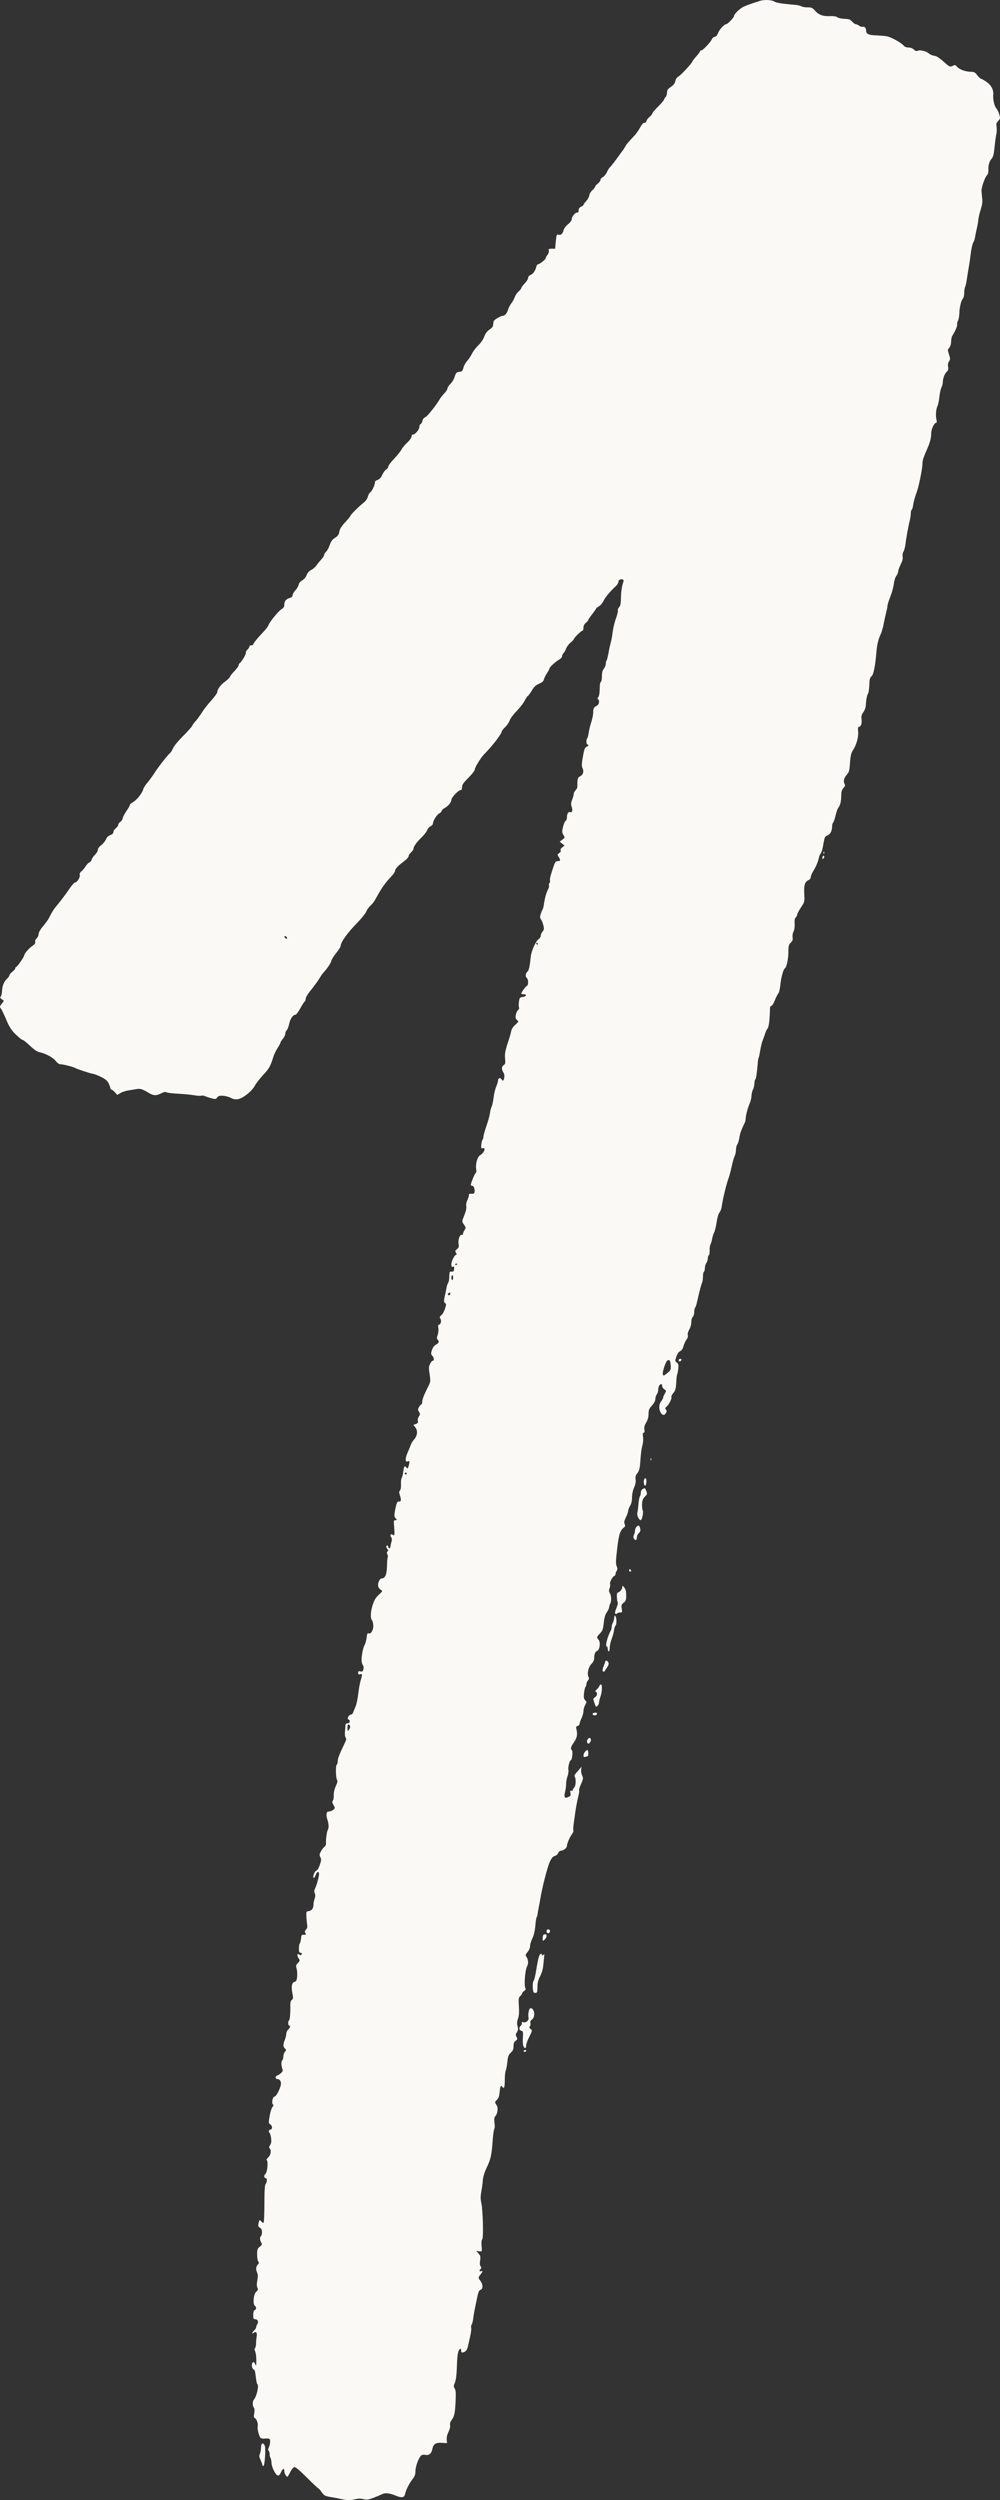 <?xml version="1.0" encoding="UTF-8"?> <svg xmlns="http://www.w3.org/2000/svg" viewBox="0 0 190.00 474.65" data-guides="{&quot;vertical&quot;:[],&quot;horizontal&quot;:[]}"><rect x="0" y="0" width="190.00" height="474.65" fill="#333333" stroke="none"/><path fill="#faf9f6" stroke="none" fill-opacity="1" stroke-width="1" stroke-opacity="1" class="cls-1" id="tSvg193af587f18" title="Path 1" d="M144.355 0.179C142.454 0.788 141.882 0.991 141.236 1.305C140.461 1.692 139.464 2.689 139.464 3.058C139.464 3.316 138.246 4.59 137.988 4.59C137.619 4.59 136.715 5.568 136.438 6.251C136.253 6.73 136.032 6.989 135.81 6.989C135.626 6.989 135.368 7.192 135.257 7.45C134.98 8.059 133.541 9.572 133.245 9.572C133.116 9.572 133.005 9.646 133.005 9.739C133.005 9.812 132.673 10.274 132.267 10.735C131.861 11.196 131.529 11.621 131.529 11.695C131.529 11.953 129.351 14.297 128.89 14.537C128.595 14.703 128.392 14.998 128.318 15.386C128.226 15.81 127.986 16.142 127.469 16.493C126.86 16.917 126.731 17.12 126.731 17.6C126.731 17.932 126.602 18.301 126.454 18.43C126.306 18.56 126.177 18.763 126.177 18.892C126.177 19.003 125.679 19.593 125.07 20.202C124.461 20.793 123.963 21.383 123.963 21.494C123.963 21.623 123.723 21.918 123.428 22.177C123.132 22.416 122.856 22.786 122.819 22.97C122.782 23.155 122.616 23.321 122.413 23.321C122.21 23.321 121.914 23.653 121.601 24.244C121.324 24.742 120.862 25.406 120.567 25.72C119.312 27.049 119.017 27.399 118.796 27.824C118.666 28.082 118.482 28.377 118.389 28.47C118.297 28.58 117.744 29.355 117.135 30.186C116.526 31.016 115.954 31.736 115.861 31.791C115.769 31.847 115.511 32.253 115.308 32.696C115.105 33.12 114.736 33.544 114.514 33.655C114.274 33.747 114.09 33.969 114.09 34.153C114.09 34.319 113.868 34.633 113.591 34.855C113.296 35.076 113.075 35.334 113.075 35.445C113.075 35.538 112.835 35.87 112.521 36.147C112.226 36.423 111.968 36.848 111.968 37.069C111.968 37.291 111.728 37.77 111.414 38.121C111.119 38.453 110.86 38.804 110.86 38.896C110.86 38.97 110.657 39.136 110.399 39.247C110.085 39.394 109.938 39.616 109.938 39.93C109.938 40.225 109.845 40.391 109.698 40.354C109.347 40.28 108.646 41.074 108.646 41.554C108.646 41.83 108.387 42.2 107.926 42.569C107.501 42.919 107.151 43.381 107.077 43.694C106.93 44.377 106.56 44.709 106.099 44.562C105.767 44.451 105.73 44.562 105.601 45.835C105.558 46.296 105.515 46.758 105.472 47.219C105.256 47.219 105.041 47.219 104.826 47.219C104.272 47.219 104.18 47.274 104.272 47.588C104.327 47.791 104.217 48.142 104.014 48.4C103.829 48.64 103.663 48.935 103.663 49.046C103.663 49.267 102.519 50.172 102.224 50.172C102.094 50.172 101.947 50.393 101.891 50.67C101.707 51.427 101.264 52.036 100.766 52.22C100.507 52.312 100.341 52.534 100.341 52.755C100.341 52.977 100.046 53.438 99.695 53.807C99.345 54.176 99.049 54.564 99.049 54.675C99.049 54.785 98.81 55.099 98.533 55.339C98.237 55.597 97.905 56.077 97.795 56.428C97.665 56.778 97.37 57.332 97.112 57.646C96.872 57.978 96.614 58.476 96.54 58.753C96.392 59.38 95.931 59.953 95.58 59.953C95.156 59.953 93.938 60.654 93.808 60.968C93.753 61.133 93.698 61.466 93.698 61.687C93.698 61.964 93.476 62.259 93.033 62.554C92.554 62.868 92.24 63.274 92 63.92C91.797 64.474 91.336 65.138 90.856 65.581C90.431 65.987 89.896 66.688 89.675 67.15C89.453 67.611 89.029 68.238 88.752 68.534C88.457 68.847 88.143 69.419 88.051 69.807C87.903 70.416 87.792 70.527 87.35 70.582C86.704 70.656 86.648 70.711 86.335 71.671C86.205 72.077 85.855 72.63 85.559 72.907C85.264 73.184 85.024 73.553 85.024 73.719C85.024 73.904 84.766 74.328 84.452 74.642C84.138 74.974 83.788 75.399 83.659 75.602C82.994 76.801 81.26 78.979 80.835 79.182C80.521 79.329 80.3 79.606 80.263 79.883C80.226 80.141 80.079 80.418 79.931 80.492C79.783 80.566 79.672 80.843 79.672 81.083C79.672 81.581 78.787 82.577 78.436 82.504C78.307 82.467 78.196 82.633 78.196 82.854C78.196 83.076 77.864 83.574 77.384 84.017C76.941 84.423 76.443 85.013 76.295 85.327C76.148 85.622 75.52 86.416 74.893 87.08C74.265 87.726 73.767 88.409 73.767 88.594C73.767 88.76 73.601 88.999 73.38 89.129C73.177 89.239 72.844 89.682 72.641 90.125C72.383 90.697 72.125 90.974 71.719 91.122C71.424 91.232 71.184 91.417 71.221 91.546C71.294 91.934 70.648 93.355 70.353 93.465C70.206 93.521 70.002 93.89 69.892 94.277C69.781 94.72 69.467 95.145 69.061 95.459C68.249 96.086 66.57 97.747 66.57 97.95C66.57 98.024 66.127 98.577 65.573 99.168C64.854 99.943 64.54 100.46 64.466 100.958C64.374 101.511 64.208 101.751 63.654 102.102C63.138 102.434 62.898 102.766 62.639 103.486C62.455 104.021 62.141 104.593 61.938 104.759C61.754 104.925 61.587 105.202 61.587 105.368C61.587 105.534 61.311 105.941 60.978 106.291C60.665 106.642 60.259 107.121 60.093 107.38C59.926 107.638 59.502 108.007 59.151 108.192C58.727 108.413 58.413 108.764 58.266 109.17C58.136 109.558 57.804 109.963 57.435 110.166C57.066 110.388 56.789 110.72 56.734 111.034C56.678 111.311 56.402 111.79 56.106 112.086C55.83 112.4 55.59 112.805 55.59 113.008C55.59 113.211 55.424 113.396 55.221 113.47C54.409 113.673 54.021 114.097 54.021 114.725C54.021 115.186 53.91 115.407 53.523 115.629C52.951 115.943 51.271 118.01 51.013 118.674C50.939 118.895 50.626 119.32 50.349 119.633C48.817 121.257 48.116 122.125 48.116 122.365C48.116 122.439 47.95 122.512 47.747 122.512C47.544 122.512 47.378 122.623 47.378 122.752C47.378 122.9 47.212 123.158 47.008 123.343C46.787 123.527 46.676 123.804 46.713 123.933C46.806 124.155 45.883 125.705 45.514 125.926C45.421 126 45.348 126.166 45.348 126.296C45.348 126.443 44.978 126.96 44.517 127.44C44.056 127.901 43.687 128.399 43.687 128.51C43.687 128.621 43.299 128.99 42.838 129.34C41.971 129.949 41.288 130.854 41.288 131.389C41.288 131.555 40.826 132.201 40.273 132.847C39.701 133.474 39.036 134.286 38.778 134.655C37.615 136.39 37.412 136.648 37.08 136.999C36.896 137.202 36.619 137.571 36.49 137.829C36.36 138.088 35.548 138.974 34.718 139.804C33.888 140.635 33.039 141.649 32.891 142.018C32.725 142.406 32.504 142.794 32.374 142.904C31.913 143.273 30.215 145.414 29.403 146.669C28.96 147.37 28.296 148.256 27.945 148.662C27.595 149.05 27.262 149.603 27.189 149.917C27.004 150.618 25.915 151.965 25.214 152.316C24.919 152.482 24.679 152.703 24.679 152.814C24.679 152.925 24.365 153.479 23.996 154.014C23.627 154.567 23.313 155.176 23.295 155.379C23.276 155.582 23.092 155.878 22.87 156.025C22.649 156.173 22.464 156.431 22.464 156.597C22.464 156.745 22.261 157.04 22.003 157.243C21.745 157.446 21.542 157.76 21.542 157.963C21.542 158.203 21.357 158.406 20.97 158.535C20.582 158.664 20.305 158.941 20.139 159.347C19.991 159.679 19.585 160.178 19.235 160.454C18.847 160.75 18.589 161.1 18.589 161.34C18.589 161.562 18.349 161.986 18.054 162.263C17.759 162.558 17.463 162.982 17.408 163.204C17.352 163.444 17.149 163.684 16.965 163.739C16.78 163.794 16.485 164.127 16.282 164.44C16.098 164.773 15.729 165.197 15.489 165.4C15.193 165.64 15.083 165.861 15.156 166.12C15.267 166.544 14.64 167.541 14.252 167.541C14.105 167.541 13.569 168.15 13.071 168.906C12.554 169.663 11.706 170.807 11.17 171.453C10.229 172.56 9.915 173.059 9.306 174.276C9.159 174.572 8.642 175.292 8.181 175.845C7.646 176.473 7.332 177.045 7.332 177.34C7.332 177.598 7.166 177.967 6.963 178.152C6.741 178.355 6.631 178.613 6.686 178.816C6.76 179.038 6.594 179.278 6.132 179.591C5.468 180.053 4.564 181.105 4.564 181.455C4.564 181.714 3.235 183.596 3.05 183.596C2.977 183.596 2.903 183.707 2.903 183.836C2.903 183.965 2.663 184.26 2.349 184.482C2.054 184.722 1.796 185.017 1.796 185.146C1.796 185.275 1.629 185.534 1.408 185.737C0.781 186.29 0.43 187.121 0.393 188.099C0.356 188.597 0.264 189.077 0.135 189.206C-0.013 189.354 0.042 189.483 0.338 189.704C0.473 189.803 0.608 189.901 0.744 190C0.602 190.19 0.461 190.381 0.319 190.572C-0.068 191.088 -0.087 191.181 0.172 191.476C0.319 191.661 0.762 192.583 1.168 193.543C1.851 195.185 2.312 195.831 3.678 197.012C3.936 197.252 4.232 197.437 4.342 197.437C4.453 197.437 5.062 197.935 5.708 198.544C6.483 199.282 7.074 199.688 7.516 199.762C8.624 199.983 10.082 200.758 10.58 201.423C10.893 201.81 11.226 202.05 11.502 202.05C12.001 202.05 13.772 202.493 14.271 202.751C14.898 203.047 17.002 203.748 17.574 203.84C17.888 203.877 18.626 204.172 19.235 204.468C20.084 204.911 20.416 205.187 20.674 205.723C20.84 206.11 20.988 206.516 20.988 206.627C20.988 206.756 21.062 206.848 21.173 206.848C21.265 206.848 21.56 207.07 21.819 207.347C21.972 207.519 22.126 207.691 22.28 207.863C22.483 207.746 22.686 207.63 22.889 207.513C23.203 207.31 23.904 207.088 24.402 207.014C24.919 206.922 25.62 206.811 25.971 206.756C26.654 206.627 27.041 206.756 28.277 207.494C29.2 208.029 29.662 208.048 30.603 207.587C31.101 207.31 31.415 207.254 31.655 207.383C31.821 207.476 32.836 207.587 33.906 207.642C34.976 207.697 36.324 207.826 36.914 207.937C37.505 208.048 38.114 208.066 38.261 208.011C38.409 207.956 38.723 207.993 38.944 208.103C39.166 208.196 39.719 208.38 40.162 208.509C40.919 208.712 41.011 208.694 41.269 208.343C41.509 208.048 41.731 207.993 42.395 208.029C42.856 208.066 43.484 208.232 43.779 208.399C44.794 208.934 45.569 208.786 46.842 207.826C47.525 207.291 48.153 206.627 48.393 206.166C48.614 205.723 49.352 204.781 50.017 204.062C51.179 202.807 51.364 202.456 51.991 200.482C52.12 200.076 52.471 199.393 52.748 198.95C53.043 198.507 53.283 198.064 53.283 197.953C53.283 197.861 53.486 197.529 53.744 197.215C54.003 196.92 54.206 196.477 54.206 196.237C54.206 196.016 54.335 195.72 54.464 195.591C54.612 195.481 54.833 194.927 54.944 194.373C55.147 193.395 55.682 192.638 56.162 192.638C56.291 192.638 56.697 192.085 57.084 191.384C57.454 190.701 57.841 190.11 57.933 190.092C58.007 190.055 58.081 189.833 58.081 189.594C58.081 189.354 58.524 188.615 59.151 187.877C59.724 187.158 60.406 186.216 60.665 185.792C60.923 185.349 61.255 184.869 61.403 184.703C62.123 183.947 62.842 182.895 62.953 182.415C63.027 182.12 63.451 181.437 63.913 180.883C64.356 180.329 64.725 179.757 64.725 179.61C64.725 178.872 65.998 177.1 67.954 175.107C68.692 174.35 69.43 173.428 69.578 173.077C69.726 172.708 70.076 172.21 70.372 171.951C70.667 171.693 71.073 171.195 71.257 170.844C72.309 168.962 72.605 168.482 73.195 167.725C73.546 167.264 74.118 166.618 74.45 166.267C74.782 165.935 75.059 165.511 75.059 165.326C75.059 164.994 75.594 164.385 76.443 163.758C77.273 163.149 77.643 162.761 77.643 162.503C77.643 162.355 77.846 162.06 78.104 161.82C78.362 161.58 78.565 161.266 78.565 161.137C78.565 160.731 79.119 159.938 80.079 158.996C80.577 158.517 81.075 157.871 81.167 157.594C81.278 157.299 81.555 156.985 81.795 156.874C82.053 156.745 82.256 156.524 82.256 156.376C82.256 155.841 82.957 154.715 83.437 154.438C83.696 154.309 83.917 154.088 83.917 153.958C83.917 153.811 84.157 153.589 84.452 153.423C85.117 153.091 85.762 152.298 85.762 151.836C85.762 151.412 87.091 150.009 87.497 150.009C87.7 150.009 87.792 149.843 87.792 149.437C87.792 148.976 88.032 148.625 88.992 147.666C89.656 147.001 90.192 146.318 90.192 146.152C90.192 145.728 91.336 143.845 91.981 143.2C93.55 141.631 95.359 139.269 95.359 138.789C95.359 138.715 95.654 138.365 96.004 138.014C96.355 137.682 96.743 137.11 96.853 136.741C96.983 136.39 97.555 135.596 98.164 134.988C98.773 134.36 99.474 133.474 99.714 132.976C99.954 132.496 100.231 132.109 100.304 132.109C100.378 132.109 100.692 131.666 101.024 131.131C101.467 130.392 101.799 130.079 102.427 129.802C103.036 129.543 103.294 129.304 103.349 128.971C103.405 128.713 103.663 128.196 103.921 127.809C104.18 127.421 104.401 127.015 104.401 126.904C104.401 126.665 105.601 125.557 106.302 125.188C106.579 125.022 106.8 124.745 106.8 124.561C106.8 124.376 106.93 124.118 107.059 123.989C107.206 123.878 107.428 123.509 107.538 123.177C107.649 122.845 108.018 122.328 108.369 122.033C108.719 121.737 109.015 121.442 109.015 121.368C109.015 121.128 110.436 119.744 110.657 119.744C110.768 119.744 110.86 119.486 110.86 119.172C110.86 118.785 111.008 118.489 111.322 118.231C111.58 118.028 111.783 117.788 111.783 117.696C111.783 117.604 112.115 117.105 112.521 116.589C112.927 116.072 113.259 115.592 113.259 115.537C113.259 115.463 113.499 115.278 113.794 115.112C114.09 114.928 114.477 114.485 114.662 114.097C114.975 113.414 115.88 112.326 117.005 111.274C117.282 111.015 117.504 110.646 117.504 110.462C117.504 110.093 117.91 109.871 118.316 110.019C118.537 110.111 118.537 110.24 118.297 110.923C118.15 111.366 118.002 112.418 117.984 113.304C117.965 114.577 117.891 114.983 117.633 115.278C117.43 115.5 117.338 115.74 117.393 115.85C117.467 115.961 117.301 116.644 117.042 117.382C116.766 118.12 116.489 119.301 116.397 120.021C116.323 120.722 116.157 121.645 116.027 122.051C115.917 122.457 115.714 123.343 115.603 124.026C115.474 124.69 115.326 125.317 115.252 125.391C115.16 125.465 115.105 125.742 115.105 126C115.105 126.259 114.939 126.683 114.736 126.941C114.477 127.255 114.367 127.698 114.367 128.362C114.367 128.879 114.293 129.377 114.182 129.433C114.09 129.488 113.997 129.728 113.979 129.949C113.924 131.666 113.868 132.109 113.665 132.349C113.499 132.533 113.481 132.662 113.628 132.755C113.979 132.976 113.831 133.751 113.407 133.972C112.816 134.286 112.706 134.489 112.706 135.301C112.706 135.689 112.54 136.464 112.355 137.054C112.152 137.645 111.931 138.549 111.857 139.084C111.783 139.619 111.654 140.099 111.58 140.155C111.359 140.284 111.377 141.336 111.598 141.336C111.912 141.336 111.801 141.668 111.432 141.797C111.174 141.871 111.026 142.203 110.86 143.052C110.491 144.99 110.473 145.47 110.694 145.875C110.989 146.447 110.768 147.13 110.214 147.389C109.753 147.592 109.679 147.924 109.698 149.345C109.698 149.548 109.55 149.843 109.347 150.046C109.162 150.231 109.015 150.526 109.015 150.692C109.015 150.877 108.886 151.356 108.719 151.799C108.48 152.408 108.461 152.703 108.609 153.146C108.849 153.792 108.719 154.327 108.369 154.18C108 154.051 107.723 154.457 107.723 155.121C107.723 155.472 107.612 155.785 107.465 155.841C107.335 155.896 107.114 156.394 106.985 156.948C106.763 157.852 106.763 158.037 107.04 158.498C107.354 159.015 107.354 159.033 106.856 159.402C106.683 159.532 106.511 159.661 106.339 159.79C106.493 159.913 106.647 160.036 106.8 160.159C106.954 160.282 107.108 160.405 107.262 160.528C107.114 160.645 106.966 160.762 106.819 160.879C106.56 161.082 106.431 161.303 106.523 161.432C106.597 161.58 106.505 161.783 106.265 161.949C105.878 162.208 105.878 162.244 106.136 162.669C106.542 163.278 106.505 163.481 105.988 163.481C105.508 163.481 105.453 163.591 104.77 165.732C104.549 166.415 104.42 167.061 104.493 167.172C104.567 167.282 104.512 167.485 104.401 167.633C104.29 167.781 104.235 167.984 104.309 168.094C104.364 168.187 104.309 168.5 104.161 168.777C103.792 169.497 103.534 170.42 103.368 171.508C103.312 172.007 103.183 172.505 103.109 172.616C103.036 172.708 102.87 173.114 102.74 173.501C102.574 174.074 102.574 174.258 102.759 174.498C102.906 174.664 103.109 175.162 103.22 175.605C103.405 176.306 103.386 176.473 103.091 176.86C102.888 177.1 102.74 177.469 102.74 177.672C102.74 177.875 102.556 178.152 102.353 178.281C101.818 178.613 100.95 180.532 100.84 181.658C100.674 183.375 100.489 184.242 100.249 184.426C99.862 184.759 99.751 185.368 100.064 185.626C100.434 185.921 100.434 187.084 100.064 187.213C99.806 187.324 99.049 188.394 99.049 188.652C99.049 188.708 99.271 188.763 99.529 188.763C100.194 188.763 99.991 189.206 99.289 189.28C98.773 189.335 98.699 189.409 98.607 190.129C98.533 190.553 98.533 191.052 98.607 191.236C98.68 191.421 98.607 191.642 98.422 191.771C98.256 191.9 98.071 192.306 97.998 192.694C97.924 193.248 97.961 193.451 98.237 193.654C98.57 193.912 98.551 193.949 97.924 194.539C97.518 194.89 97.204 195.351 97.149 195.684C97.093 195.979 96.927 196.606 96.78 197.067C96.004 199.356 95.857 200.02 95.968 200.998C96.041 201.829 96.004 202.013 95.709 202.198C95.285 202.475 95.266 203.01 95.635 203.6C95.82 203.877 95.875 204.228 95.802 204.597C95.672 205.261 95.58 205.317 95.266 204.874C95.008 204.523 94.621 204.689 94.621 205.169C94.621 205.353 94.454 205.87 94.27 206.313C94.085 206.756 93.864 207.66 93.79 208.325C93.716 208.989 93.55 209.764 93.421 210.078C93.273 210.373 93.126 210.964 93.089 211.37C93.033 211.776 92.738 212.846 92.424 213.75C92.111 214.654 91.852 215.577 91.852 215.799C91.852 216.002 91.778 216.26 91.686 216.371C91.594 216.463 91.483 216.887 91.446 217.312C91.391 217.995 91.428 218.087 91.705 217.995C92.406 217.773 92 218.881 91.206 219.323C90.727 219.582 90.321 220.966 90.468 221.87C90.542 222.331 90.505 222.645 90.358 222.737C90.173 222.848 89.453 224.62 89.453 224.97C89.453 225.044 89.582 225.118 89.73 225.118C90.025 225.118 90.265 225.819 90.154 226.354C90.099 226.594 89.951 226.668 89.582 226.631C89.195 226.594 89.084 226.668 89.084 226.927C89.084 227.111 88.955 227.536 88.789 227.868C88.623 228.2 88.531 228.68 88.586 228.938C88.678 229.399 88.531 229.971 88.014 231.245C87.774 231.872 87.774 231.946 88.162 232.5C88.531 233.035 88.549 233.09 88.272 233.515C88.106 233.755 87.977 234.087 87.977 234.234C87.977 234.4 87.866 234.474 87.737 234.437C87.386 234.29 86.999 235.379 87.128 236.154C87.22 236.726 87.165 236.892 86.814 237.15C86.464 237.427 86.445 237.519 86.648 237.851C86.777 238.073 86.796 238.22 86.685 238.22C86.371 238.22 85.762 239.383 85.762 240.011C85.762 240.472 85.818 240.583 86.058 240.49C86.279 240.398 86.335 240.49 86.279 240.915C86.242 241.339 86.15 241.45 85.799 241.413C85.449 241.376 85.393 241.45 85.375 242.059C85.32 243.203 85.301 243.277 85.135 243.572C85.024 243.72 84.895 244.163 84.821 244.587C84.747 244.993 84.581 245.731 84.471 246.248C84.305 247.023 84.323 247.208 84.563 247.374C84.803 247.558 84.803 247.688 84.544 248.481C84.378 248.979 84.065 249.533 83.843 249.699C83.511 249.976 83.493 250.068 83.696 250.4C83.936 250.806 83.714 251.508 83.345 251.508C83.234 251.508 83.216 251.766 83.29 252.135C83.345 252.504 83.29 253.058 83.16 253.427C82.976 253.944 82.976 254.147 83.142 254.313C83.493 254.663 83.4 254.977 82.847 255.272C82.496 255.457 82.238 255.807 82.072 256.287C81.85 256.952 81.869 257.081 82.127 257.376C82.496 257.782 82.533 258.336 82.219 258.336C82.09 258.336 81.85 258.613 81.703 258.945C81.463 259.443 81.444 259.738 81.629 260.901C81.813 262.1 81.795 262.322 81.499 262.931C80.577 264.776 80.226 265.644 80.226 266.123C80.226 266.4 80.152 266.64 80.042 266.64C79.949 266.64 79.746 266.861 79.599 267.138C79.377 267.581 79.377 267.692 79.617 268.043C79.857 268.412 79.839 268.522 79.58 268.928C79.396 269.205 79.322 269.537 79.396 269.777C79.488 270.054 79.414 270.183 79.027 270.331C78.867 270.392 78.707 270.454 78.547 270.515C78.676 270.682 78.805 270.848 78.934 271.014C79.414 271.641 79.303 272.582 78.676 273.284C78.436 273.542 78.141 274.04 78.012 274.391C77.882 274.741 77.624 275.369 77.44 275.793C77.237 276.199 77.089 276.771 77.089 277.048C77.089 277.473 77.144 277.528 77.477 277.436C77.827 277.325 77.846 277.362 77.735 277.934C77.55 278.801 77.44 278.912 77.163 278.562C76.886 278.156 76.738 278.377 76.609 279.503C76.535 279.983 76.406 280.481 76.314 280.61C76.222 280.739 76.166 281.237 76.185 281.754C76.222 282.289 76.148 282.788 76 282.954C75.816 283.175 75.797 283.378 75.963 283.821C76.258 284.67 76.222 285.113 75.871 285.057C75.483 284.984 75.336 285.297 75.059 286.737C74.874 287.77 74.893 287.936 75.17 288.25C75.465 288.582 75.465 288.601 75.133 288.601C74.801 288.601 74.782 288.711 74.893 289.929C75.004 291.424 74.967 291.664 74.598 291.369C74.265 291.092 74.025 291.479 74.321 291.83C74.468 291.996 74.487 292.291 74.413 292.605C74.247 293.159 74.21 293.362 74.173 293.712C74.118 294.045 73.767 294.008 73.767 293.675C73.767 293.528 73.693 293.399 73.583 293.399C73.324 293.399 73.343 293.823 73.62 294.1C73.786 294.266 73.786 294.377 73.62 294.543C73.472 294.69 73.472 294.857 73.601 295.096C73.693 295.281 73.73 295.521 73.675 295.632C73.601 295.724 73.546 296.499 73.527 297.348C73.49 298.972 73.177 299.673 72.475 299.673C72.309 299.673 72.088 299.932 71.94 300.319C71.7 301.02 71.848 301.537 72.439 301.869C72.715 302.035 72.66 302.146 71.977 302.755C71.424 303.272 71.11 303.752 70.833 304.619C70.409 305.892 70.335 307.239 70.667 307.572C70.778 307.682 70.907 308.144 70.925 308.568C70.981 309.454 70.482 310.266 70.021 310.1C69.818 310.008 69.726 310.211 69.652 310.949C69.578 311.465 69.412 312.074 69.283 312.296C69.135 312.499 68.932 313.219 68.821 313.883C68.618 315.064 68.674 315.784 69.006 316.227C69.098 316.337 69.117 316.651 69.043 316.928C68.951 317.334 68.84 317.389 68.489 317.315C68.12 317.223 68.046 317.279 68.046 317.574C68.046 317.887 68.12 317.943 68.415 317.851C68.858 317.703 68.877 317.887 68.526 319.032C68.379 319.493 68.175 320.637 68.065 321.56C67.972 322.483 67.733 323.608 67.53 324.051C67.345 324.494 67.124 325.011 67.068 325.177C66.995 325.361 66.828 325.509 66.681 325.509C66.515 325.509 66.312 325.694 66.183 325.897C66.016 326.229 66.035 326.34 66.256 326.469C66.644 326.672 66.459 327.17 65.998 327.17C65.758 327.17 65.647 327.299 65.629 327.576C65.629 327.816 65.592 328.37 65.537 328.812C65.5 329.274 65.555 329.735 65.666 329.883C65.832 330.067 65.813 330.27 65.592 330.732C64.503 332.983 64.171 333.832 64.171 334.33C64.171 334.644 64.097 334.958 63.986 335.013C63.746 335.161 63.783 337.486 64.023 337.873C64.171 338.095 64.116 338.427 63.802 339.091C63.544 339.645 63.396 340.309 63.414 340.789C63.433 341.232 63.359 341.712 63.248 341.841C63.082 342.044 63.119 342.229 63.359 342.672C63.673 343.17 63.673 343.244 63.414 343.521C63.156 343.76 62.842 343.89 62.289 343.945C61.993 343.982 61.956 344.738 62.215 345.495C62.473 346.289 62.51 347.008 62.289 347.377C62.104 347.691 61.901 349.186 61.938 349.795C61.975 350.201 61.864 350.459 61.624 350.625C61.44 350.773 61.126 351.161 60.96 351.511C60.683 352.046 60.665 352.194 60.868 352.582C61.071 352.969 61.052 353.19 60.757 354.076C60.535 354.685 60.277 355.128 60.13 355.128C59.982 355.128 59.76 355.442 59.631 355.811C59.336 356.66 59.668 356.789 59.982 355.959C60.296 355.128 60.739 355.221 60.591 356.088C60.425 356.992 60.13 357.97 59.853 358.542C59.687 358.874 59.668 359.133 59.797 359.428C59.945 359.723 59.926 360.037 59.779 360.462C59.65 360.794 59.557 361.31 59.557 361.606C59.557 362.307 59.225 362.75 58.635 362.824C58.21 362.879 58.173 362.953 58.21 363.709C58.21 364.171 58.284 364.854 58.339 365.26C58.432 365.795 58.395 366.053 58.136 366.33C57.897 366.607 57.86 366.754 58.026 366.994C58.192 367.271 58.155 367.326 57.73 367.308C57.306 367.308 57.251 367.382 57.195 368.046C57.158 368.452 57.048 368.858 56.955 368.969C56.863 369.061 56.789 369.486 56.789 369.928C56.789 370.519 56.863 370.722 57.066 370.722C57.361 370.722 57.435 370.943 57.214 371.147C57.158 371.22 56.992 371.183 56.863 371.073C56.475 370.759 56.365 371.22 56.715 371.737C57.011 372.198 57.011 372.235 56.605 372.66C56.236 373.047 56.199 373.195 56.346 373.712C56.457 374.044 56.494 374.727 56.457 375.225C56.402 375.926 56.291 376.148 56.014 376.221C55.461 376.369 55.313 377.015 55.534 378.307C55.737 379.303 55.719 379.469 55.461 379.654C55.276 379.801 55.147 380.134 55.165 380.521C55.184 382.219 55.092 383.455 54.925 383.548C54.704 383.695 54.704 384.563 54.944 384.563C55.239 384.563 55.165 384.895 54.759 385.301C54.556 385.504 54.39 385.873 54.39 386.131C54.39 386.39 54.261 386.906 54.113 387.276C53.763 388.124 53.763 388.53 54.132 388.899C54.409 389.176 54.409 389.213 54.132 389.527C53.966 389.712 53.837 390.117 53.837 390.431C53.837 390.745 53.744 391.059 53.652 391.114C53.412 391.262 53.412 392.147 53.634 392.738C53.781 393.107 53.726 393.273 53.412 393.55C53.191 393.753 52.858 393.974 52.674 394.03C52.249 394.196 52.268 394.713 52.729 394.713C53.191 394.713 53.486 395.248 53.357 395.838C53.135 396.779 52.453 398.034 52.157 398.034C51.788 398.034 51.548 399.345 51.88 399.548C52.01 399.621 51.973 399.788 51.77 400.009C51.604 400.193 51.364 400.95 51.234 401.707C51.013 403.035 51.013 403.091 51.382 403.331C51.807 403.608 51.77 404.309 51.327 404.309C51.05 404.309 50.976 404.789 51.234 404.936C51.308 404.992 51.438 405.435 51.511 405.896C51.585 406.542 51.548 406.892 51.327 407.224C51.124 407.538 51.087 407.723 51.234 407.87C51.604 408.24 51.456 409.107 50.976 409.568C50.699 409.808 50.57 410.048 50.681 410.103C50.995 410.306 50.792 412.466 50.422 412.724C50.09 412.964 50.164 413.536 50.515 413.536C50.773 413.536 50.755 414.329 50.478 414.606C50.312 414.772 50.238 415.824 50.238 418.315C50.238 420.235 50.164 421.877 50.09 421.969C49.998 422.043 49.814 421.951 49.666 421.767C49.352 421.342 49.26 421.397 49.112 422.154C49.02 422.615 49.075 422.763 49.389 422.929C49.666 423.095 49.777 423.317 49.777 423.778C49.777 424.11 49.684 424.461 49.592 424.516C49.334 424.682 49.352 425.273 49.629 425.734C49.832 426.066 49.814 426.159 49.371 426.528C48.909 426.878 48.854 427.044 48.854 428.041C48.854 428.65 48.946 429.24 49.075 429.37C49.242 429.536 49.223 429.665 48.983 429.923C48.614 430.311 48.577 430.864 48.872 431.492C49.002 431.787 49.02 432.23 48.891 432.913C48.762 433.577 48.762 434.039 48.909 434.334C49.057 434.666 49.02 434.795 48.688 435.072C48.19 435.478 47.987 437.379 48.411 437.729C48.743 438.006 48.743 438.431 48.393 438.56C48.208 438.634 48.116 438.929 48.116 439.483C48.116 440.184 48.171 440.295 48.485 440.295C48.965 440.295 49.168 440.793 48.891 441.236C48.762 441.42 48.669 441.697 48.669 441.826C48.669 441.974 48.503 442.232 48.3 442.417C47.876 442.804 47.784 443.229 48.208 442.878C48.633 442.527 48.909 442.841 48.762 443.598C48.706 443.967 48.651 444.558 48.651 444.908C48.651 445.259 48.559 445.646 48.466 445.776C48.337 445.905 48.337 446.108 48.448 446.329C48.633 446.68 48.743 447.769 48.688 448.691C48.651 449.208 48.633 449.226 48.485 448.82C48.263 448.304 48.005 448.304 47.876 448.82C47.765 449.245 48.023 449.891 48.3 449.891C48.393 449.891 48.522 450.481 48.596 451.183C48.669 451.902 48.799 452.53 48.872 452.585C49.26 452.825 48.78 454.966 48.208 455.612C47.95 455.907 47.968 456.793 48.263 457.143C48.374 457.272 48.393 457.678 48.3 458.158C48.19 458.749 48.227 458.989 48.393 459.044C48.743 459.192 49.094 460.151 48.965 460.631C48.854 461.074 49.168 462.366 49.463 462.772C49.574 462.901 49.869 462.993 50.127 462.975C51.234 462.883 51.345 462.956 51.327 463.621C51.308 463.953 51.198 464.414 51.068 464.636C50.921 464.949 50.902 465.115 51.068 465.3C51.179 465.448 51.253 465.706 51.234 465.891C51.198 466.075 51.271 466.389 51.382 466.592C51.493 466.795 51.585 467.238 51.585 467.588C51.604 468.363 52.36 469.895 52.785 469.969C53.006 470.006 53.191 469.821 53.375 469.378C53.689 468.622 54.021 468.511 54.021 469.139C54.021 469.618 54.483 470.356 54.667 470.172C54.722 470.098 54.962 469.692 55.184 469.249C55.405 468.806 55.737 468.4 55.922 468.382C56.143 468.327 56.937 468.991 58.303 470.356C59.428 471.482 60.406 472.405 60.48 472.405C60.554 472.405 60.812 472.7 61.052 473.051C61.569 473.789 61.735 473.881 62.971 474.084C63.488 474.158 64.319 474.324 64.817 474.435C65.961 474.693 66.441 474.712 67.493 474.472C68.065 474.324 68.545 474.324 69.043 474.453C69.633 474.62 69.947 474.582 70.888 474.232C71.497 473.992 72.217 473.697 72.475 473.568C73.158 473.217 73.915 473.272 75.133 473.771C76.388 474.287 76.831 474.195 76.997 473.365C77.144 472.663 77.809 471.372 78.418 470.615C78.805 470.117 78.934 469.748 78.934 469.139C78.934 468.253 79.562 466.555 80.023 466.167C80.189 466.038 80.521 465.983 80.835 466.057C81.499 466.204 81.998 465.78 82.145 464.949C82.33 463.99 82.791 463.695 83.954 463.768C84.28 463.787 84.606 463.805 84.932 463.824C84.913 463.596 84.895 463.368 84.877 463.141C84.84 462.716 84.969 462.181 85.209 461.702C85.449 461.222 85.578 460.723 85.522 460.428C85.449 460.114 85.559 459.764 85.836 459.395C86.335 458.749 86.482 457.974 86.574 455.612C86.63 454.32 86.593 453.748 86.39 453.452C86.15 453.083 86.168 452.936 86.427 452.345C86.63 451.884 86.74 450.961 86.796 449.614C86.87 447.159 86.999 446.292 87.35 445.997C87.552 445.831 87.608 445.849 87.608 446.144C87.608 446.661 87.755 446.735 88.254 446.495C88.567 446.348 88.77 446.052 88.9 445.462C89.398 443.432 89.619 442.214 89.527 441.9C89.472 441.716 89.509 441.476 89.601 441.346C89.693 441.217 89.822 440.793 89.878 440.387C89.951 439.649 90.154 438.578 90.671 436.124C90.893 435.109 91.04 434.777 91.317 434.703C91.797 434.574 91.778 433.67 91.299 433.042C90.837 432.47 90.837 432.378 91.299 431.806C91.742 431.252 91.76 431.049 91.391 431.178C91.059 431.307 91.022 431.049 91.336 430.735C91.483 430.588 91.483 430.458 91.317 430.255C91.169 430.071 91.133 429.702 91.225 429.13C91.336 428.392 91.28 428.226 90.911 427.82C90.763 427.659 90.616 427.5 90.468 427.34C90.653 427.364 90.837 427.389 91.022 427.413C91.539 427.469 91.576 427.432 91.539 426.915C91.446 425.716 91.465 425.31 91.631 425.107C91.889 424.811 91.742 419.607 91.465 418.297C91.28 417.467 91.28 417.005 91.446 416.083C91.576 415.437 91.705 414.459 91.742 413.905C91.797 413.222 92.055 412.41 92.517 411.414C93.255 409.882 93.421 409.088 93.624 406.154C93.698 405.195 93.827 404.309 93.919 404.18C94.011 404.069 94.03 403.552 93.956 403.035C93.864 402.316 93.901 402.002 94.104 401.762C94.565 401.264 94.694 400.12 94.344 399.658C93.975 399.123 93.993 399.049 94.454 398.606C94.731 398.348 94.86 397.942 94.934 397.13C95.026 396.06 95.193 395.764 95.451 396.189C95.765 396.687 95.912 396.244 95.912 394.879C95.912 394.067 95.986 393.255 96.097 393.07C96.189 392.886 96.318 392.166 96.392 391.465C96.503 390.394 96.614 390.117 97.056 389.693C97.462 389.324 97.573 389.047 97.573 388.475C97.573 387.903 97.684 387.645 97.979 387.442C98.33 387.183 98.348 387.109 98.145 386.703C97.942 386.334 97.961 386.205 98.219 385.799C98.459 385.412 98.477 385.19 98.33 384.655C98.201 384.157 98.219 383.806 98.422 383.234C98.607 382.68 98.662 382.016 98.588 380.872C98.496 379.432 98.533 379.248 98.865 378.934C99.068 378.75 99.234 378.51 99.234 378.399C99.234 378.288 99.4 378.085 99.622 377.956C99.862 377.79 99.935 377.642 99.843 377.495C99.529 377.07 99.751 374.062 100.138 373.324C100.434 372.807 100.378 372.069 100.064 371.571C99.788 371.165 99.806 371.091 100.249 370.574C100.526 370.242 100.71 369.799 100.71 369.449C100.71 369.116 100.913 368.471 101.153 367.991C101.43 367.419 101.615 366.644 101.707 365.684C101.762 364.89 101.873 364.134 101.947 364.023C102.021 363.894 102.113 363.636 102.131 363.433C102.15 363.23 102.26 362.639 102.353 362.141C102.463 361.624 102.63 360.72 102.722 360.111C102.833 359.483 103.128 358.118 103.386 357.066C104.272 353.541 104.715 352.526 105.435 352.342C105.693 352.268 105.988 352.028 106.062 351.788C106.173 351.53 106.394 351.345 106.616 351.345C107.077 351.345 107.723 350.81 107.723 350.404C107.723 349.998 108.258 348.762 108.664 348.226C108.867 347.986 108.978 347.654 108.941 347.488C108.886 347.322 108.922 346.658 109.033 345.993C109.126 345.329 109.255 344.498 109.292 344.148C109.402 343.299 109.679 341.86 109.919 340.863C110.03 340.42 110.085 339.996 110.03 339.903C109.974 339.811 110.141 339.257 110.399 338.685C110.842 337.707 110.842 337.578 110.602 337.062C110.454 336.748 110.38 336.231 110.417 335.936C110.448 335.751 110.479 335.567 110.51 335.382C110.38 335.536 110.251 335.69 110.122 335.844C109.901 336.102 109.568 336.489 109.384 336.692C109.181 336.951 109.107 337.172 109.218 337.338C109.476 337.763 109.402 339.091 109.107 339.35C108.959 339.479 108.83 339.7 108.83 339.83C108.83 339.977 108.719 340.033 108.553 339.977C108.332 339.885 108.295 339.977 108.387 340.402C108.48 340.863 108.424 340.974 107.981 341.158C107.28 341.49 107.114 341.232 107.372 340.162C107.483 339.663 107.575 338.981 107.557 338.649C107.557 338.316 107.668 337.671 107.834 337.209C107.981 336.748 108.055 336.231 108 336.028C107.871 335.622 108.221 334.183 108.443 334.183C108.701 334.183 108.886 332.503 108.664 332.282C108.35 331.968 108.424 331.673 109.052 330.769C109.642 329.92 109.771 329.255 109.513 328.259C109.421 327.871 109.458 327.742 109.753 327.668C109.956 327.613 110.122 327.428 110.122 327.262C110.122 327.096 110.288 326.616 110.491 326.21C110.694 325.786 110.86 325.177 110.86 324.845C110.86 324.513 111.008 323.996 111.174 323.701C111.488 323.165 111.488 323.128 111.174 322.778C110.916 322.483 110.879 322.224 110.971 321.375C111.045 320.803 111.174 320.287 111.248 320.231C111.34 320.176 111.414 319.954 111.414 319.751C111.414 319.53 111.543 319.216 111.709 319.032C111.912 318.81 111.949 318.607 111.82 318.367C111.506 317.74 111.783 316.503 112.355 315.913C112.687 315.581 112.89 315.193 112.89 314.861C112.89 314.031 113.093 313.532 113.462 313.422C113.942 313.255 114.145 311.779 113.739 311.318C113.333 310.875 113.352 310.764 113.997 310.1C114.477 309.602 114.588 309.325 114.717 308.07C114.828 307.073 115.012 306.483 115.289 306.095C115.511 305.8 115.714 305.357 115.732 305.136C115.769 304.896 115.843 304.619 115.917 304.49C116.194 304.065 116.175 302.94 115.898 302.515C115.677 302.164 115.658 301.962 115.824 301.5C115.935 301.186 115.972 300.836 115.917 300.743C115.769 300.504 116.341 299.359 116.673 299.23C116.821 299.175 116.95 299.009 116.95 298.843C116.95 298.695 117.042 298.4 117.172 298.215C117.338 297.938 117.338 297.736 117.172 297.348C116.987 296.96 116.987 296.333 117.245 294.155C117.559 291.406 117.799 290.594 118.482 290.04C118.796 289.8 118.832 289.671 118.685 289.339C118.537 289.025 118.593 288.73 118.925 288.065C119.146 287.604 119.349 287.05 119.349 286.848C119.349 286.644 119.515 286.202 119.718 285.869C119.958 285.463 120.087 284.947 120.087 284.282C120.087 283.673 120.235 282.954 120.475 282.418C120.733 281.81 120.826 281.33 120.77 280.887C120.678 280.389 120.752 280.112 121.102 279.669C121.434 279.226 121.564 278.783 121.638 277.713C121.785 275.72 121.859 275.129 122.08 274.317C122.191 273.93 122.246 273.228 122.173 272.804C122.099 272.213 122.136 271.992 122.302 271.992C122.468 271.992 122.505 271.807 122.431 271.383C122.357 270.94 122.468 270.571 122.782 270.054C123.077 269.556 123.225 269.039 123.225 268.449C123.225 267.692 123.317 267.452 123.871 266.843C124.295 266.382 124.516 265.939 124.516 265.607C124.516 265.311 124.645 264.905 124.793 264.721C124.941 264.518 125.07 264.093 125.07 263.78C125.07 263.226 125.347 262.765 125.66 262.765C125.734 262.765 125.808 262.931 125.808 263.115C125.808 263.318 125.993 263.614 126.214 263.761C126.62 264.038 126.62 264.075 126.306 264.592C126.14 264.887 125.993 265.219 125.993 265.348C125.993 265.459 125.827 265.773 125.624 266.031C125.199 266.566 125.144 267.434 125.494 268.116C125.79 268.707 126.214 268.781 126.509 268.283C126.712 267.987 126.712 267.84 126.528 267.618C126.325 267.397 126.362 267.286 126.657 267.046C127.1 266.677 127.727 265.422 127.561 265.182C127.506 265.09 127.672 264.758 127.93 264.462C128.318 264.001 128.41 263.669 128.484 262.506C128.521 261.731 128.595 261.03 128.669 260.919C128.724 260.827 128.816 260.347 128.872 259.83C128.945 259.074 128.909 258.889 128.595 258.668C128.244 258.428 128.244 258.373 128.502 257.561C128.687 257.025 128.945 256.656 129.222 256.527C129.518 256.38 129.739 256.066 129.868 255.531C129.997 255.106 130.237 254.553 130.44 254.313C130.662 254.036 130.754 253.704 130.68 253.445C130.625 253.205 130.735 252.781 130.957 252.412C131.178 252.043 131.344 251.471 131.344 251.028C131.344 250.585 131.455 250.16 131.621 250.031C131.769 249.902 131.898 249.496 131.898 249.127C131.898 248.758 131.972 248.37 132.064 248.278C132.156 248.167 132.322 247.725 132.415 247.263C132.968 244.846 133.245 243.812 133.393 243.535C133.485 243.351 133.559 242.834 133.559 242.391C133.559 241.948 133.633 241.505 133.744 241.45C133.836 241.395 133.928 241.062 133.928 240.73C133.928 240.398 134.057 239.974 134.205 239.771C134.352 239.586 134.482 239.199 134.482 238.922C134.482 238.645 134.574 238.368 134.666 238.313C134.777 238.239 134.851 237.851 134.832 237.427C134.814 237.002 134.869 236.486 134.98 236.283C135.091 236.08 135.238 235.582 135.312 235.176C135.368 234.788 135.552 234.216 135.7 233.939C135.847 233.662 136.05 232.795 136.161 232.001C136.29 231.134 136.512 230.414 136.696 230.193C136.881 229.99 137.065 229.492 137.121 229.086C137.305 227.738 137.988 224.86 138.412 223.734C138.56 223.328 138.837 222.331 139.003 221.519C139.169 220.707 139.427 219.803 139.575 219.508C139.723 219.213 139.833 218.678 139.833 218.308C139.833 217.939 139.944 217.459 140.092 217.256C140.239 217.054 140.405 216.481 140.479 215.983C140.59 215.19 140.83 214.525 141.531 213.086C141.605 212.901 141.679 212.588 141.679 212.385C141.679 211.812 142.066 210.355 142.435 209.487C142.638 209.044 142.786 208.38 142.786 208.011C142.804 207.623 142.915 207.107 143.063 206.848C143.21 206.59 143.321 206.073 143.34 205.704C143.34 205.335 143.413 204.984 143.506 204.929C143.653 204.837 143.82 203.693 143.986 201.737C144.004 201.312 144.078 200.888 144.152 200.795C144.207 200.703 144.336 200.076 144.447 199.411C144.558 198.728 144.761 197.898 144.89 197.566C145.019 197.252 145.24 196.643 145.37 196.237C145.499 195.831 145.72 195.37 145.868 195.204C146.089 194.945 146.274 193.303 146.292 191.476C146.292 191.181 146.385 190.978 146.551 190.978C146.68 190.978 146.994 190.498 147.215 189.907C147.455 189.335 147.75 188.726 147.898 188.56C148.027 188.412 148.193 187.748 148.249 187.084C148.396 185.607 148.821 184.02 149.134 183.836C149.466 183.633 149.799 181.99 149.799 180.569C149.799 179.573 149.873 179.333 150.242 178.964C150.592 178.632 150.666 178.41 150.592 177.949C150.537 177.635 150.611 177.155 150.777 176.842C150.943 176.51 151.017 175.937 150.98 175.347C150.943 174.683 150.998 174.332 151.183 174.184C151.33 174.055 151.46 173.815 151.46 173.649C151.46 173.483 151.792 172.874 152.179 172.284C152.881 171.213 152.899 171.195 152.807 169.7C152.714 168.039 152.917 167.393 153.637 167.079C153.859 166.987 154.043 166.729 154.043 166.526C154.043 166.304 154.265 165.769 154.56 165.308C155.058 164.514 155.464 163.499 155.612 162.724C155.649 162.503 155.815 162.189 155.944 162.023C156.092 161.857 156.313 161.063 156.442 160.27C156.664 158.941 156.738 158.793 157.199 158.609C157.752 158.406 158.103 157.723 158.103 156.856C158.103 156.579 158.195 156.265 158.306 156.155C158.398 156.062 158.62 155.435 158.767 154.789C158.915 154.143 159.155 153.497 159.284 153.331C159.635 152.943 159.838 152.095 159.838 150.987C159.856 150.268 159.948 149.935 160.262 149.603C160.558 149.29 160.613 149.087 160.502 148.902C160.188 148.404 160.318 147.758 160.834 147.149C161.314 146.614 161.388 146.374 161.499 144.824C161.591 143.458 161.72 142.96 162.052 142.443C162.717 141.446 163.141 139.952 163.049 138.918C162.994 138.42 163.012 138.014 163.104 138.014C163.547 138.014 163.805 137.405 163.695 136.63C163.621 135.965 163.676 135.726 164.027 135.209C164.304 134.84 164.488 134.305 164.507 133.862C164.544 132.921 164.747 131.887 164.95 131.629C165.042 131.518 165.134 130.798 165.171 130.06C165.208 128.935 165.282 128.639 165.595 128.381C165.983 128.067 166.297 126.443 166.518 123.804C166.629 122.402 166.887 121.35 167.275 120.538C167.478 120.113 167.755 119.209 167.884 118.508C168.013 117.825 168.234 116.829 168.364 116.293C168.511 115.777 168.622 115.186 168.622 114.983C168.622 114.78 168.862 114.023 169.157 113.304C169.452 112.566 169.748 111.477 169.821 110.886C169.895 110.24 170.098 109.594 170.301 109.336C170.486 109.096 170.652 108.709 170.652 108.506C170.652 108.284 170.873 107.675 171.132 107.158C171.464 106.494 171.575 106.051 171.501 105.682C171.446 105.368 171.501 104.981 171.649 104.741C171.796 104.519 171.962 103.874 172.036 103.32C172.165 102.176 172.627 99.684 172.885 98.688C172.977 98.319 173.051 97.765 173.051 97.451C173.051 97.138 173.125 96.843 173.217 96.769C173.328 96.713 173.457 96.27 173.512 95.791C173.586 95.311 173.808 94.462 174.011 93.908C174.214 93.355 174.435 92.598 174.527 92.247C174.933 90.55 175.266 88.667 175.266 88.021C175.266 87.376 175.45 86.859 176.28 84.958C176.723 83.943 176.926 83.094 176.926 82.282C176.926 81.47 177.517 80.252 177.886 80.252C177.997 80.252 178.015 80.049 177.941 79.735C177.738 79.016 177.831 77.687 178.107 77.133C178.237 76.875 178.403 76.082 178.477 75.38C178.55 74.679 178.716 73.885 178.864 73.59C179.012 73.313 179.141 72.815 179.141 72.501C179.141 71.8 179.529 70.841 179.953 70.49C180.174 70.305 180.23 70.065 180.137 69.641C180.064 69.235 180.119 68.884 180.322 68.608C180.562 68.201 180.562 68.072 180.304 67.279C180.027 66.448 180.045 66.375 180.359 66.024C180.562 65.784 180.709 65.341 180.709 64.861C180.728 64.437 180.802 63.975 180.894 63.828C181.503 62.85 181.928 61.872 181.854 61.613C181.817 61.447 181.891 61.097 182.02 60.857C182.149 60.617 182.26 60.008 182.278 59.528C182.278 58.439 182.629 57 182.961 56.668C183.09 56.538 183.201 56.059 183.201 55.597C183.201 55.136 183.275 54.638 183.385 54.453C183.478 54.287 183.644 53.475 183.755 52.663C183.884 51.851 184.05 50.762 184.142 50.264C184.234 49.747 184.382 48.695 184.474 47.902C184.585 47.108 184.769 46.259 184.917 46.038C185.065 45.816 185.231 45.318 185.286 44.912C185.342 44.506 185.489 43.805 185.6 43.344C185.711 42.882 185.84 42.181 185.877 41.775C185.895 41.369 186.117 40.465 186.338 39.764C186.633 38.841 186.707 38.25 186.615 37.641C186.56 37.18 186.504 36.534 186.486 36.239C186.467 35.556 187.132 33.655 187.538 33.249C187.722 33.065 187.814 32.714 187.796 32.29C187.741 31.422 187.962 30.61 188.423 30.112C188.7 29.798 188.829 29.282 188.959 27.99C189.051 27.049 189.198 25.923 189.291 25.517C189.383 25.092 189.42 24.447 189.346 24.077C189.254 23.524 189.328 23.302 189.66 22.952C190.066 22.527 190.066 22.435 189.863 21.715C189.734 21.272 189.475 20.756 189.291 20.553C188.922 20.147 188.626 18.836 188.719 17.951C188.792 17.009 188.313 16.142 187.371 15.496C186.892 15.182 186.43 14.924 186.338 14.924C186.246 14.924 185.951 14.629 185.674 14.278C185.286 13.743 185.065 13.632 184.511 13.632C183.552 13.632 182.352 13.226 181.909 12.746C181.466 12.267 181.503 12.285 180.912 12.543C180.506 12.746 180.359 12.673 179.27 11.695C178.421 10.938 177.905 10.624 177.499 10.587C177.166 10.55 176.723 10.366 176.502 10.163C176.28 9.96 175.856 9.757 175.542 9.683C174.786 9.517 174.656 9.517 174.306 9.665C174.121 9.739 173.863 9.646 173.623 9.406C173.383 9.166 172.996 9.019 172.608 9.019C172.221 9.019 171.87 8.89 171.722 8.687C171.372 8.188 169.36 7.063 168.53 6.896C168.124 6.823 167.201 6.749 166.463 6.712C165.042 6.675 164.562 6.454 164.562 5.808C164.562 5.309 164.23 4.959 163.898 5.088C163.768 5.125 163.473 5.051 163.233 4.885C163.012 4.719 162.717 4.59 162.569 4.59C162.44 4.59 162.145 4.368 161.905 4.11C161.554 3.686 161.314 3.612 160.447 3.575C159.875 3.556 159.266 3.427 159.1 3.28C158.897 3.113 158.417 3.04 157.752 3.058C156.387 3.132 155.556 2.837 154.874 2.043C154.375 1.489 154.191 1.397 153.489 1.397C153.028 1.416 152.493 1.323 152.29 1.213C152.087 1.102 151.681 0.991 151.367 0.954C148.322 0.677 147.603 0.567 147.123 0.29C146.514 -0.042 145.24 -0.098 144.355 0.179ZM54.538 178.041C54.593 178.189 54.519 178.263 54.372 178.207C54.243 178.17 54.095 178.023 54.058 177.894C54.003 177.746 54.077 177.672 54.224 177.727C54.353 177.764 54.501 177.912 54.538 178.041ZM102.187 179.167C102.187 179.259 102.15 179.351 102.113 179.351C102.058 179.351 101.965 179.259 101.91 179.167C101.855 179.056 101.891 178.982 101.984 178.982C102.094 178.982 102.187 179.056 102.187 179.167ZM86.87 239.955C86.87 240.011 86.796 240.103 86.685 240.158C86.593 240.214 86.501 240.177 86.501 240.084C86.501 239.974 86.593 239.881 86.685 239.881C86.796 239.881 86.87 239.918 86.87 239.955ZM86.095 242.557C86.095 242.816 86.021 243.019 85.928 243.019C85.836 243.019 85.762 242.816 85.762 242.557C85.762 242.299 85.836 242.096 85.928 242.096C86.021 242.096 86.095 242.299 86.095 242.557ZM85.578 245.565C85.578 245.805 85.356 245.971 85.172 245.861C84.987 245.75 85.153 245.418 85.412 245.418C85.504 245.418 85.578 245.492 85.578 245.565ZM127.432 259.185C127.487 260.052 127.451 260.126 126.768 260.698C126.085 261.233 126.03 261.251 125.937 260.901C125.827 260.476 126.472 258.502 126.786 258.299C127.211 258.04 127.377 258.28 127.432 259.185ZM77.273 279.743C77.273 279.835 77.2 279.927 77.089 279.927C76.997 279.927 76.904 279.835 76.904 279.743C76.904 279.632 76.997 279.558 77.089 279.558C77.2 279.558 77.273 279.632 77.273 279.743ZM66.533 327.742C66.552 327.89 66.459 328.166 66.312 328.37C66.035 328.72 66.035 328.702 66.016 328.037C66.016 327.539 66.09 327.354 66.256 327.392C66.367 327.447 66.496 327.594 66.533 327.742Z"></path><path fill="#faf9f6" stroke="none" fill-opacity="1" stroke-width="1" stroke-opacity="1" class="cls-1" id="tSvg167c47a8bfb" title="Path 2" d="M156.461 161.931C156.461 162.134 156.516 162.189 156.571 162.041C156.627 161.912 156.608 161.746 156.553 161.691C156.498 161.617 156.442 161.728 156.461 161.931Z"></path><path fill="#faf9f6" stroke="none" fill-opacity="1" stroke-width="1" stroke-opacity="1" class="cls-1" id="tSvg10dd59fc2d8" title="Path 3" d="M156.387 162.484C156.313 162.558 156.258 162.743 156.258 162.909C156.258 163.112 156.313 163.13 156.461 162.982C156.571 162.872 156.645 162.687 156.59 162.558C156.553 162.447 156.461 162.411 156.387 162.484Z"></path><path fill="#faf9f6" stroke="none" fill-opacity="1" stroke-width="1" stroke-opacity="1" class="cls-1" id="tSvg9811078e94" title="Path 4" d="M128.945 258.262C128.945 258.576 129.351 258.52 129.462 258.188C129.499 258.059 129.407 257.967 129.241 257.967C129.075 257.967 128.945 258.096 128.945 258.262Z"></path><path fill="#faf9f6" stroke="none" fill-opacity="1" stroke-width="1" stroke-opacity="1" class="cls-1" id="tSvg7c5531138d" title="Path 5" d="M123.612 277.085C123.612 277.288 123.668 277.344 123.723 277.196C123.778 277.067 123.76 276.901 123.704 276.845C123.649 276.771 123.594 276.882 123.612 277.085Z"></path><path fill="#faf9f6" stroke="none" fill-opacity="1" stroke-width="1" stroke-opacity="1" class="cls-1" id="tSvgcaee829a0c" title="Path 6" d="M122.376 280.924C122.228 281.311 122.357 282.049 122.579 282.049C122.689 282.049 122.782 281.736 122.819 281.348C122.874 280.665 122.579 280.389 122.376 280.924Z"></path><path fill="#faf9f6" stroke="none" fill-opacity="1" stroke-width="1" stroke-opacity="1" class="cls-1" id="tSvg13842d6a8c8" title="Path 7" d="M122.08 282.714C121.896 282.824 121.748 283.12 121.748 283.397C121.748 283.692 121.674 283.987 121.582 284.079C121.49 284.19 121.361 284.836 121.305 285.556C121.25 286.257 121.158 287.032 121.084 287.253C120.973 287.678 121.416 288.601 121.73 288.601C121.988 288.601 122.302 287.087 122.117 286.755C122.025 286.589 121.97 286.054 121.988 285.556C122.025 284.836 122.136 284.522 122.523 284.135C122.985 283.692 123.003 283.599 122.8 283.083C122.56 282.455 122.542 282.437 122.08 282.714Z"></path><path fill="#faf9f6" stroke="none" fill-opacity="1" stroke-width="1" stroke-opacity="1" class="cls-1" id="tSvg16b09570ab2" title="Path 8" d="M120.936 289.874C120.77 290.04 120.641 290.391 120.641 290.612C120.641 290.834 120.549 291.184 120.456 291.387C120.309 291.627 120.327 291.849 120.456 292.107C120.715 292.568 121.01 292.421 121.01 291.83C121.01 291.59 121.176 291.221 121.398 291.037C121.674 290.778 121.73 290.557 121.638 290.188C121.49 289.542 121.305 289.468 120.936 289.874Z"></path><path fill="#faf9f6" stroke="none" fill-opacity="1" stroke-width="1" stroke-opacity="1" class="cls-1" id="tSvgbd9f879590" title="Path 9" d="M119.534 298.086C119.534 298.252 119.626 298.381 119.718 298.381C119.829 298.381 119.903 298.308 119.903 298.215C119.903 298.105 119.829 297.975 119.718 297.92C119.626 297.865 119.534 297.938 119.534 298.086Z"></path><path fill="#faf9f6" stroke="none" fill-opacity="1" stroke-width="1" stroke-opacity="1" class="cls-1" id="tSvgf50ccdaac4" title="Path 10" d="M118.242 301.26C118.224 301.685 117.891 302.146 117.467 302.312C117.227 302.386 117.172 302.607 117.209 303.216C117.227 303.659 117.301 304.121 117.375 304.231C117.448 304.342 117.319 304.822 117.116 305.302C116.858 305.874 116.802 306.243 116.913 306.354C117.024 306.464 117.135 306.464 117.209 306.335C117.282 306.224 117.541 306.132 117.799 306.132C118.224 306.132 118.242 306.095 118.131 305.394C118.02 304.748 118.076 304.601 118.5 304.268C118.906 303.936 118.98 303.752 118.98 302.866C118.98 302.128 118.888 301.722 118.611 301.389C118.297 300.983 118.242 300.965 118.242 301.26Z"></path><path fill="#faf9f6" stroke="none" fill-opacity="1" stroke-width="1" stroke-opacity="1" class="cls-1" id="tSvg2bd8e3c2a9" title="Path 11" d="M116.747 306.778C116.729 306.87 116.692 307.129 116.673 307.332C116.655 307.553 116.544 307.885 116.415 308.107C116.304 308.328 116.212 308.679 116.212 308.882C116.212 309.103 116.138 309.417 116.027 309.602C115.382 310.783 114.939 312.591 115.289 312.591C115.382 312.591 115.474 312.794 115.474 313.053C115.474 313.311 115.566 313.514 115.658 313.514C115.769 313.514 115.843 313.2 115.843 312.813C115.843 312.425 116.009 311.668 116.23 311.115C116.433 310.561 116.636 309.823 116.673 309.472C116.71 309.14 116.821 308.771 116.932 308.66C117.19 308.402 117.19 307.239 116.95 306.87C116.858 306.723 116.766 306.667 116.747 306.778Z"></path><path fill="#faf9f6" stroke="none" fill-opacity="1" stroke-width="1" stroke-opacity="1" class="cls-1" id="tSvg13680e6f164" title="Path 12" d="M114.994 315.47C114.939 315.673 114.772 316.134 114.625 316.503C114.459 316.965 114.44 317.223 114.57 317.315C114.68 317.371 114.772 317.389 114.791 317.371C114.809 317.334 115.012 317.039 115.252 316.706C115.732 316.005 115.769 315.673 115.382 315.359C115.16 315.175 115.086 315.193 114.994 315.47Z"></path><path fill="#faf9f6" stroke="none" fill-opacity="1" stroke-width="1" stroke-opacity="1" class="cls-1" id="tSvg111d678374e" title="Path 13" d="M113.868 320.102C113.794 320.287 113.573 320.582 113.352 320.766C113.093 321.006 113.056 321.135 113.222 321.191C113.573 321.357 113.481 321.929 113.056 322.224C112.687 322.464 112.669 322.519 112.909 323.202C113.222 324.144 113.204 324.125 113.536 323.848C113.684 323.719 113.813 323.442 113.813 323.221C113.813 323.018 113.942 322.501 114.09 322.095C114.403 321.228 114.459 319.788 114.182 319.788C114.071 319.788 113.924 319.936 113.868 320.102Z"></path><path fill="#faf9f6" stroke="none" fill-opacity="1" stroke-width="1" stroke-opacity="1" class="cls-1" id="tSvg122946206be" title="Path 14" d="M112.613 325.325C112.466 325.546 112.982 325.767 113.259 325.601C113.352 325.546 113.444 325.417 113.444 325.306C113.444 325.085 112.761 325.085 112.613 325.325Z"></path><path fill="#faf9f6" stroke="none" fill-opacity="1" stroke-width="1" stroke-opacity="1" class="cls-1" id="tSvgc0320fbe1" title="Path 15" d="M111.617 330.27C111.506 330.473 111.506 330.713 111.598 330.879C111.746 331.101 111.82 331.101 112.078 330.824C112.392 330.51 112.318 329.938 111.986 329.938C111.875 329.938 111.709 330.086 111.617 330.27Z"></path><path fill="#faf9f6" stroke="none" fill-opacity="1" stroke-width="1" stroke-opacity="1" class="cls-1" id="tSvg168d346cf80" title="Path 16" d="M111.174 332.54C110.768 333.002 110.749 333.703 111.156 333.555C111.322 333.5 111.525 333.444 111.617 333.444C111.82 333.444 111.838 332.393 111.635 332.263C111.543 332.208 111.34 332.337 111.174 332.54Z"></path><path fill="#faf9f6" stroke="none" fill-opacity="1" stroke-width="1" stroke-opacity="1" class="cls-1" id="tSvg168aa833428" title="Path 17" d="M103.848 366.662C103.848 367.087 104.309 367.16 104.457 366.773C104.586 366.478 104.438 366.293 104.088 366.293C103.958 366.293 103.848 366.459 103.848 366.662Z"></path><path fill="#faf9f6" stroke="none" fill-opacity="1" stroke-width="1" stroke-opacity="1" class="cls-1" id="tSvge07fb56f8" title="Path 18" d="M103.239 367.345C103.165 367.4 103.109 367.714 103.109 368.009C103.109 368.544 103.109 368.563 103.478 368.231C103.903 367.862 103.977 367.216 103.608 367.216C103.46 367.216 103.294 367.271 103.239 367.345Z"></path><path fill="#faf9f6" stroke="none" fill-opacity="1" stroke-width="1" stroke-opacity="1" class="cls-1" id="tSvg105840053a5" title="Path 19" d="M102.39 371.497C102.26 371.829 102.058 372.937 101.891 373.952C101.744 374.948 101.522 375.908 101.375 376.074C101.116 376.387 101.19 378.27 101.467 378.307C102.058 378.418 102.094 378.344 102.113 377.273C102.113 376.443 102.242 375.908 102.63 375.17C102.943 374.56 103.165 373.767 103.22 373.139C103.275 372.567 103.349 371.811 103.386 371.46C103.442 370.98 103.423 370.888 103.275 371.091C103.128 371.294 103.054 371.313 102.98 371.128C102.833 370.74 102.593 370.888 102.39 371.497Z"></path><path fill="#faf9f6" stroke="none" fill-opacity="1" stroke-width="1" stroke-opacity="1" class="cls-1" id="tSvg1d2b9c5b6f" title="Path 20" d="M100.434 381.979C100.36 382.367 100.36 382.865 100.415 383.05C100.563 383.529 99.935 384.083 99.437 383.917C99.16 383.825 99.086 383.861 99.16 384.065C99.197 384.194 99.123 384.433 98.957 384.563C98.57 384.895 98.607 385.43 99.049 385.541C99.4 385.633 99.419 385.744 99.345 386.906C99.271 388.124 99.437 388.807 99.788 388.807C99.898 388.807 99.972 388.586 99.972 388.327C99.972 388.051 100.249 387.294 100.581 386.648C101.153 385.504 101.153 385.449 100.821 385.209C100.563 385.006 100.526 384.876 100.674 384.692C100.784 384.563 100.84 384.286 100.784 384.065C100.71 383.806 100.803 383.585 101.079 383.4C101.781 382.92 101.559 381.241 100.803 381.241C100.655 381.241 100.507 381.555 100.434 381.979Z"></path><path fill="#faf9f6" stroke="none" fill-opacity="1" stroke-width="1" stroke-opacity="1" class="cls-1" id="tSvg143a82fd0e3" title="Path 21" d="M99.511 389.361C99.456 389.453 99.529 389.545 99.677 389.545C99.843 389.545 99.972 389.453 99.972 389.361C99.972 389.25 99.898 389.176 99.806 389.176C99.695 389.176 99.566 389.25 99.511 389.361Z"></path><path fill="#faf9f6" stroke="none" fill-opacity="1" stroke-width="1" stroke-opacity="1" class="cls-1" id="tSvg319fd9a6d6" title="Path 22" d="M49.592 464.654C49.592 465.042 49.5 465.577 49.389 465.835C49.223 466.204 49.223 466.426 49.463 466.906C49.611 467.238 49.777 467.662 49.814 467.847C49.832 468.031 49.961 468.179 50.053 468.179C50.293 468.161 50.533 464.894 50.312 464.34C50.035 463.621 49.592 463.805 49.592 464.654Z"></path><defs></defs></svg> 